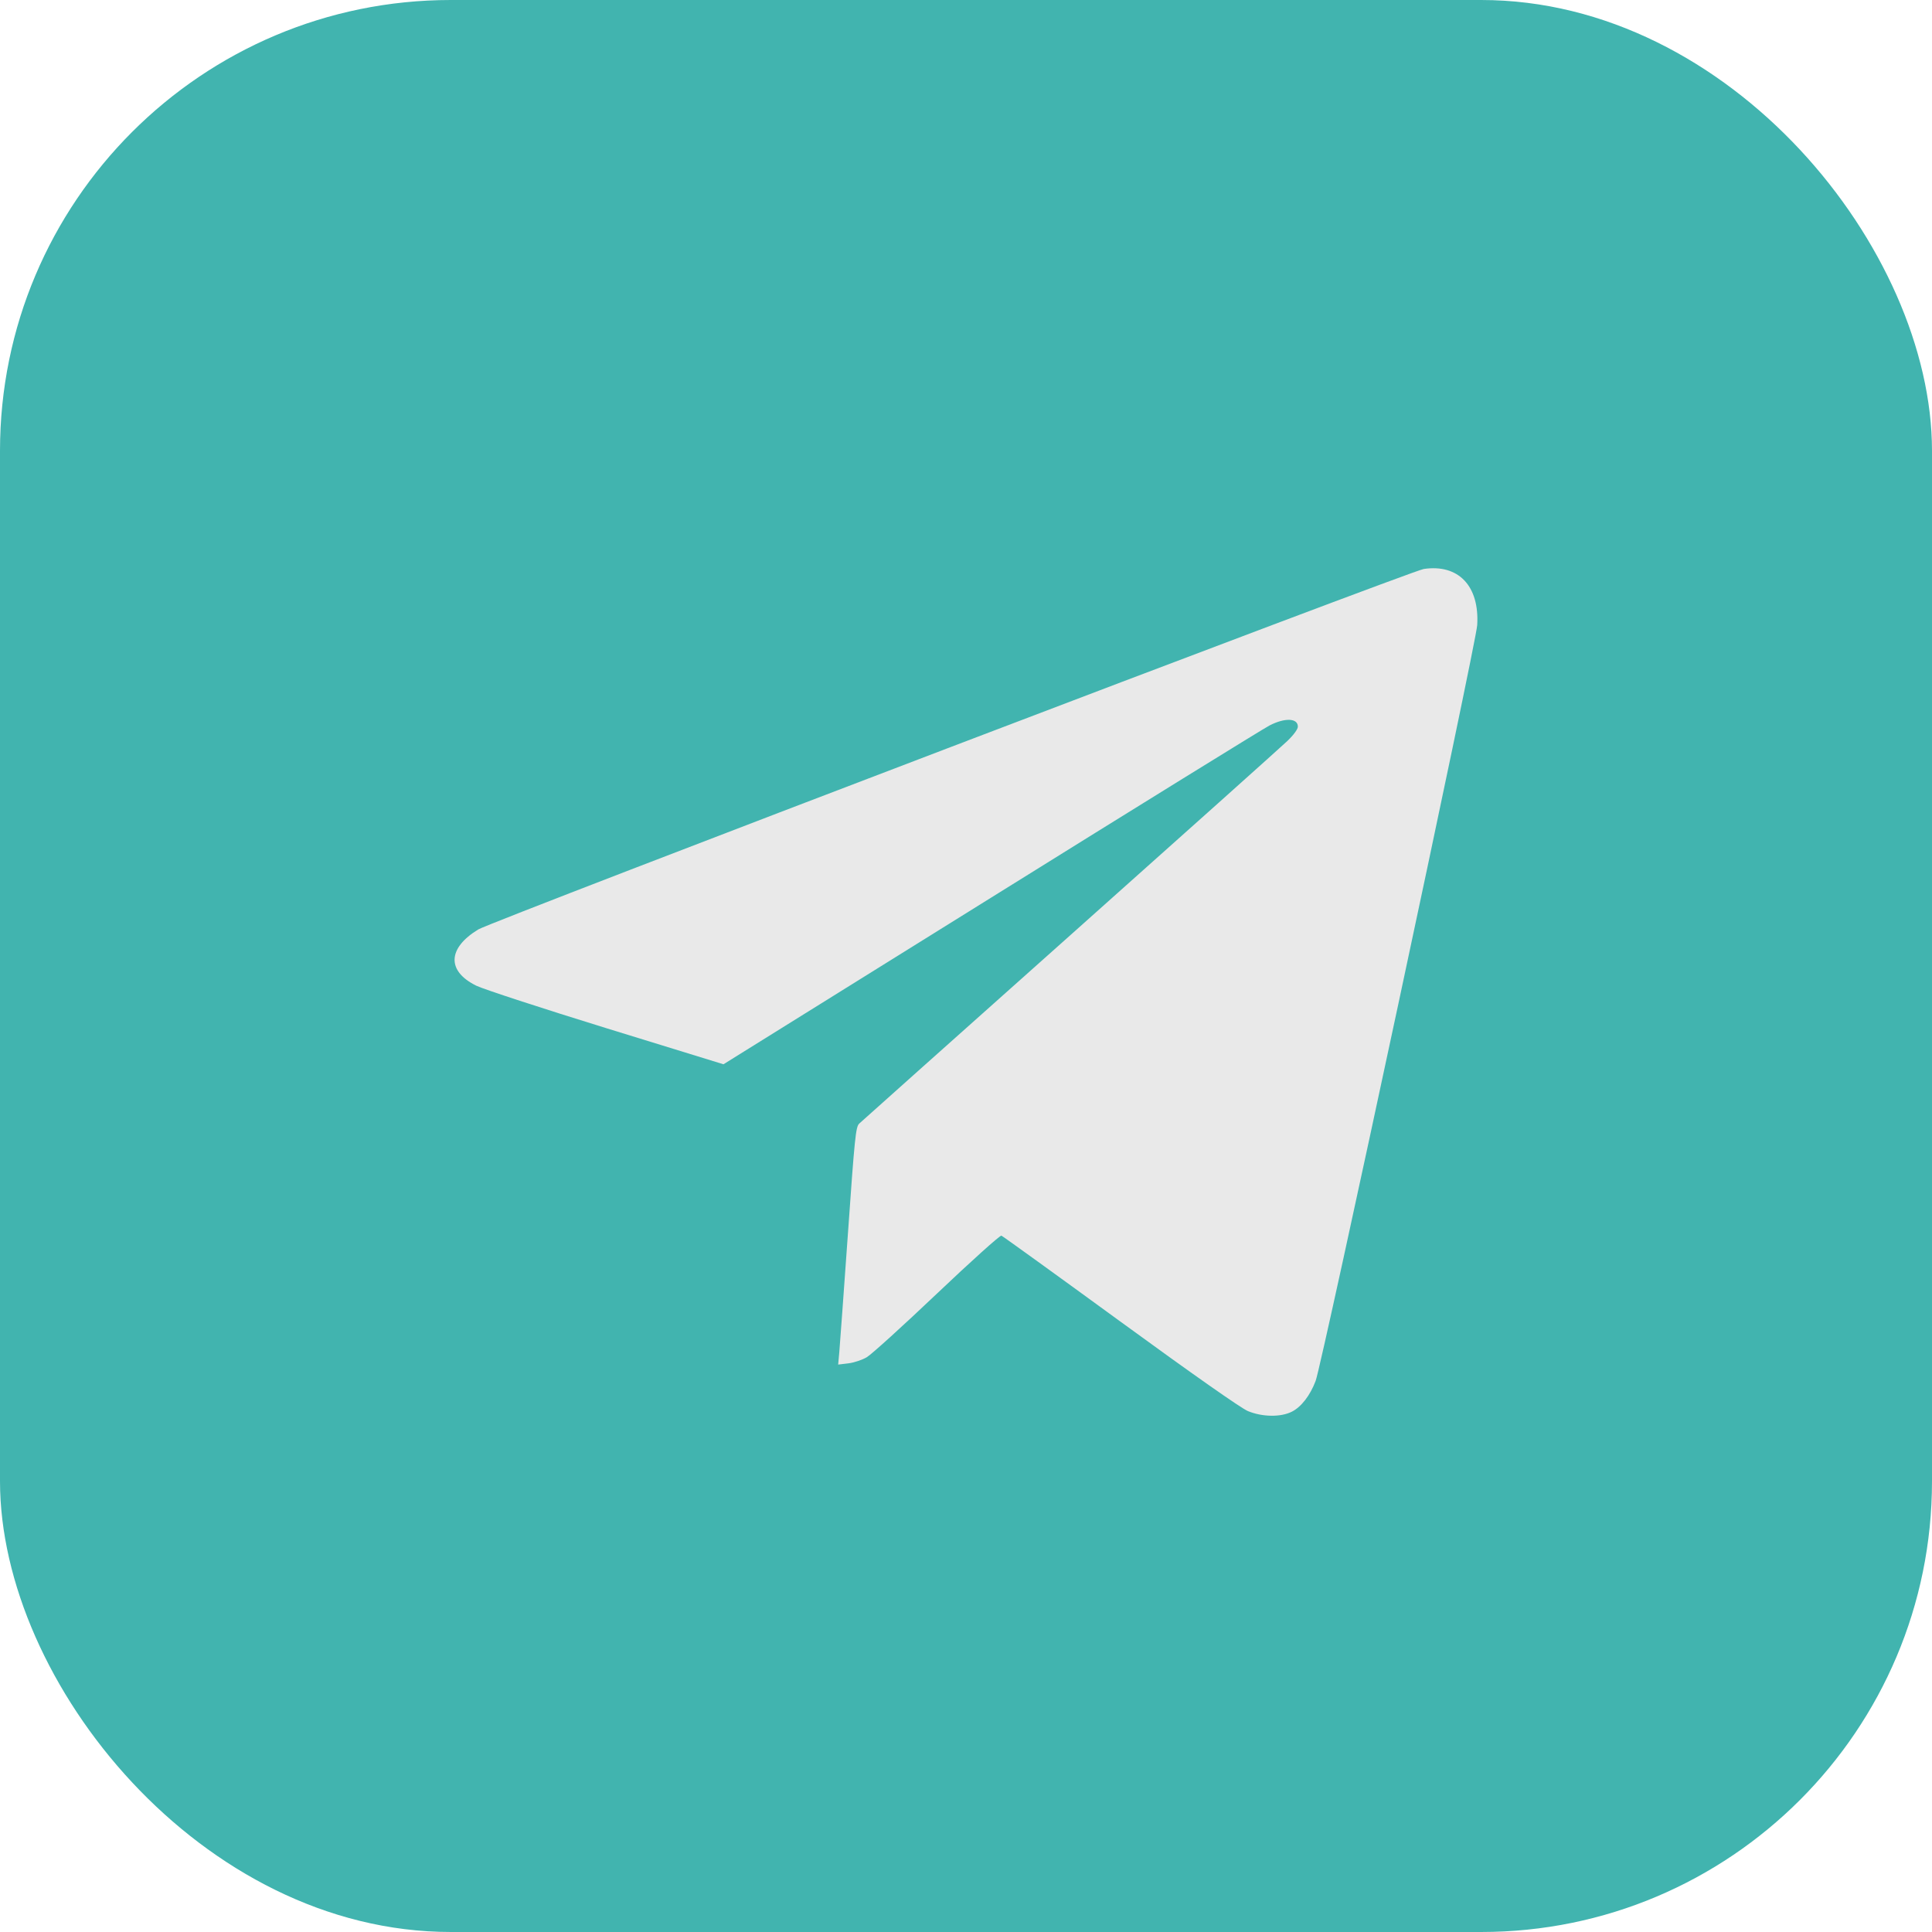 <?xml version="1.0" encoding="UTF-8"?> <svg xmlns="http://www.w3.org/2000/svg" width="30" height="30" viewBox="0 0 30 30" fill="none"><rect width="30" height="30" rx="7" fill="#41B4AF"></rect><path fill-rule="evenodd" clip-rule="evenodd" d="M22.108 8.835C21.906 8.865 7.634 14.306 7.427 14.432C6.948 14.724 6.935 15.079 7.396 15.306C7.507 15.36 8.416 15.657 9.416 15.966L11.234 16.526L15.391 13.938C17.677 12.514 19.623 11.311 19.715 11.264C19.953 11.142 20.153 11.15 20.153 11.283C20.153 11.323 20.088 11.412 19.99 11.506C19.9 11.592 18.381 12.952 16.614 14.527C14.847 16.102 13.375 17.416 13.342 17.447C13.288 17.498 13.272 17.655 13.167 19.149C13.103 20.054 13.042 20.883 13.033 20.991L13.015 21.189L13.173 21.17C13.259 21.16 13.388 21.117 13.459 21.075C13.53 21.034 14.021 20.588 14.55 20.086C15.079 19.584 15.529 19.179 15.55 19.187C15.57 19.195 16.402 19.795 17.397 20.521C18.52 21.34 19.271 21.867 19.377 21.911C19.601 22.004 19.889 22.008 20.061 21.92C20.207 21.846 20.344 21.668 20.429 21.443C20.531 21.172 22.921 9.993 22.938 9.707C22.975 9.1 22.647 8.755 22.108 8.835Z" fill="#E9E9E9"></path></svg> 